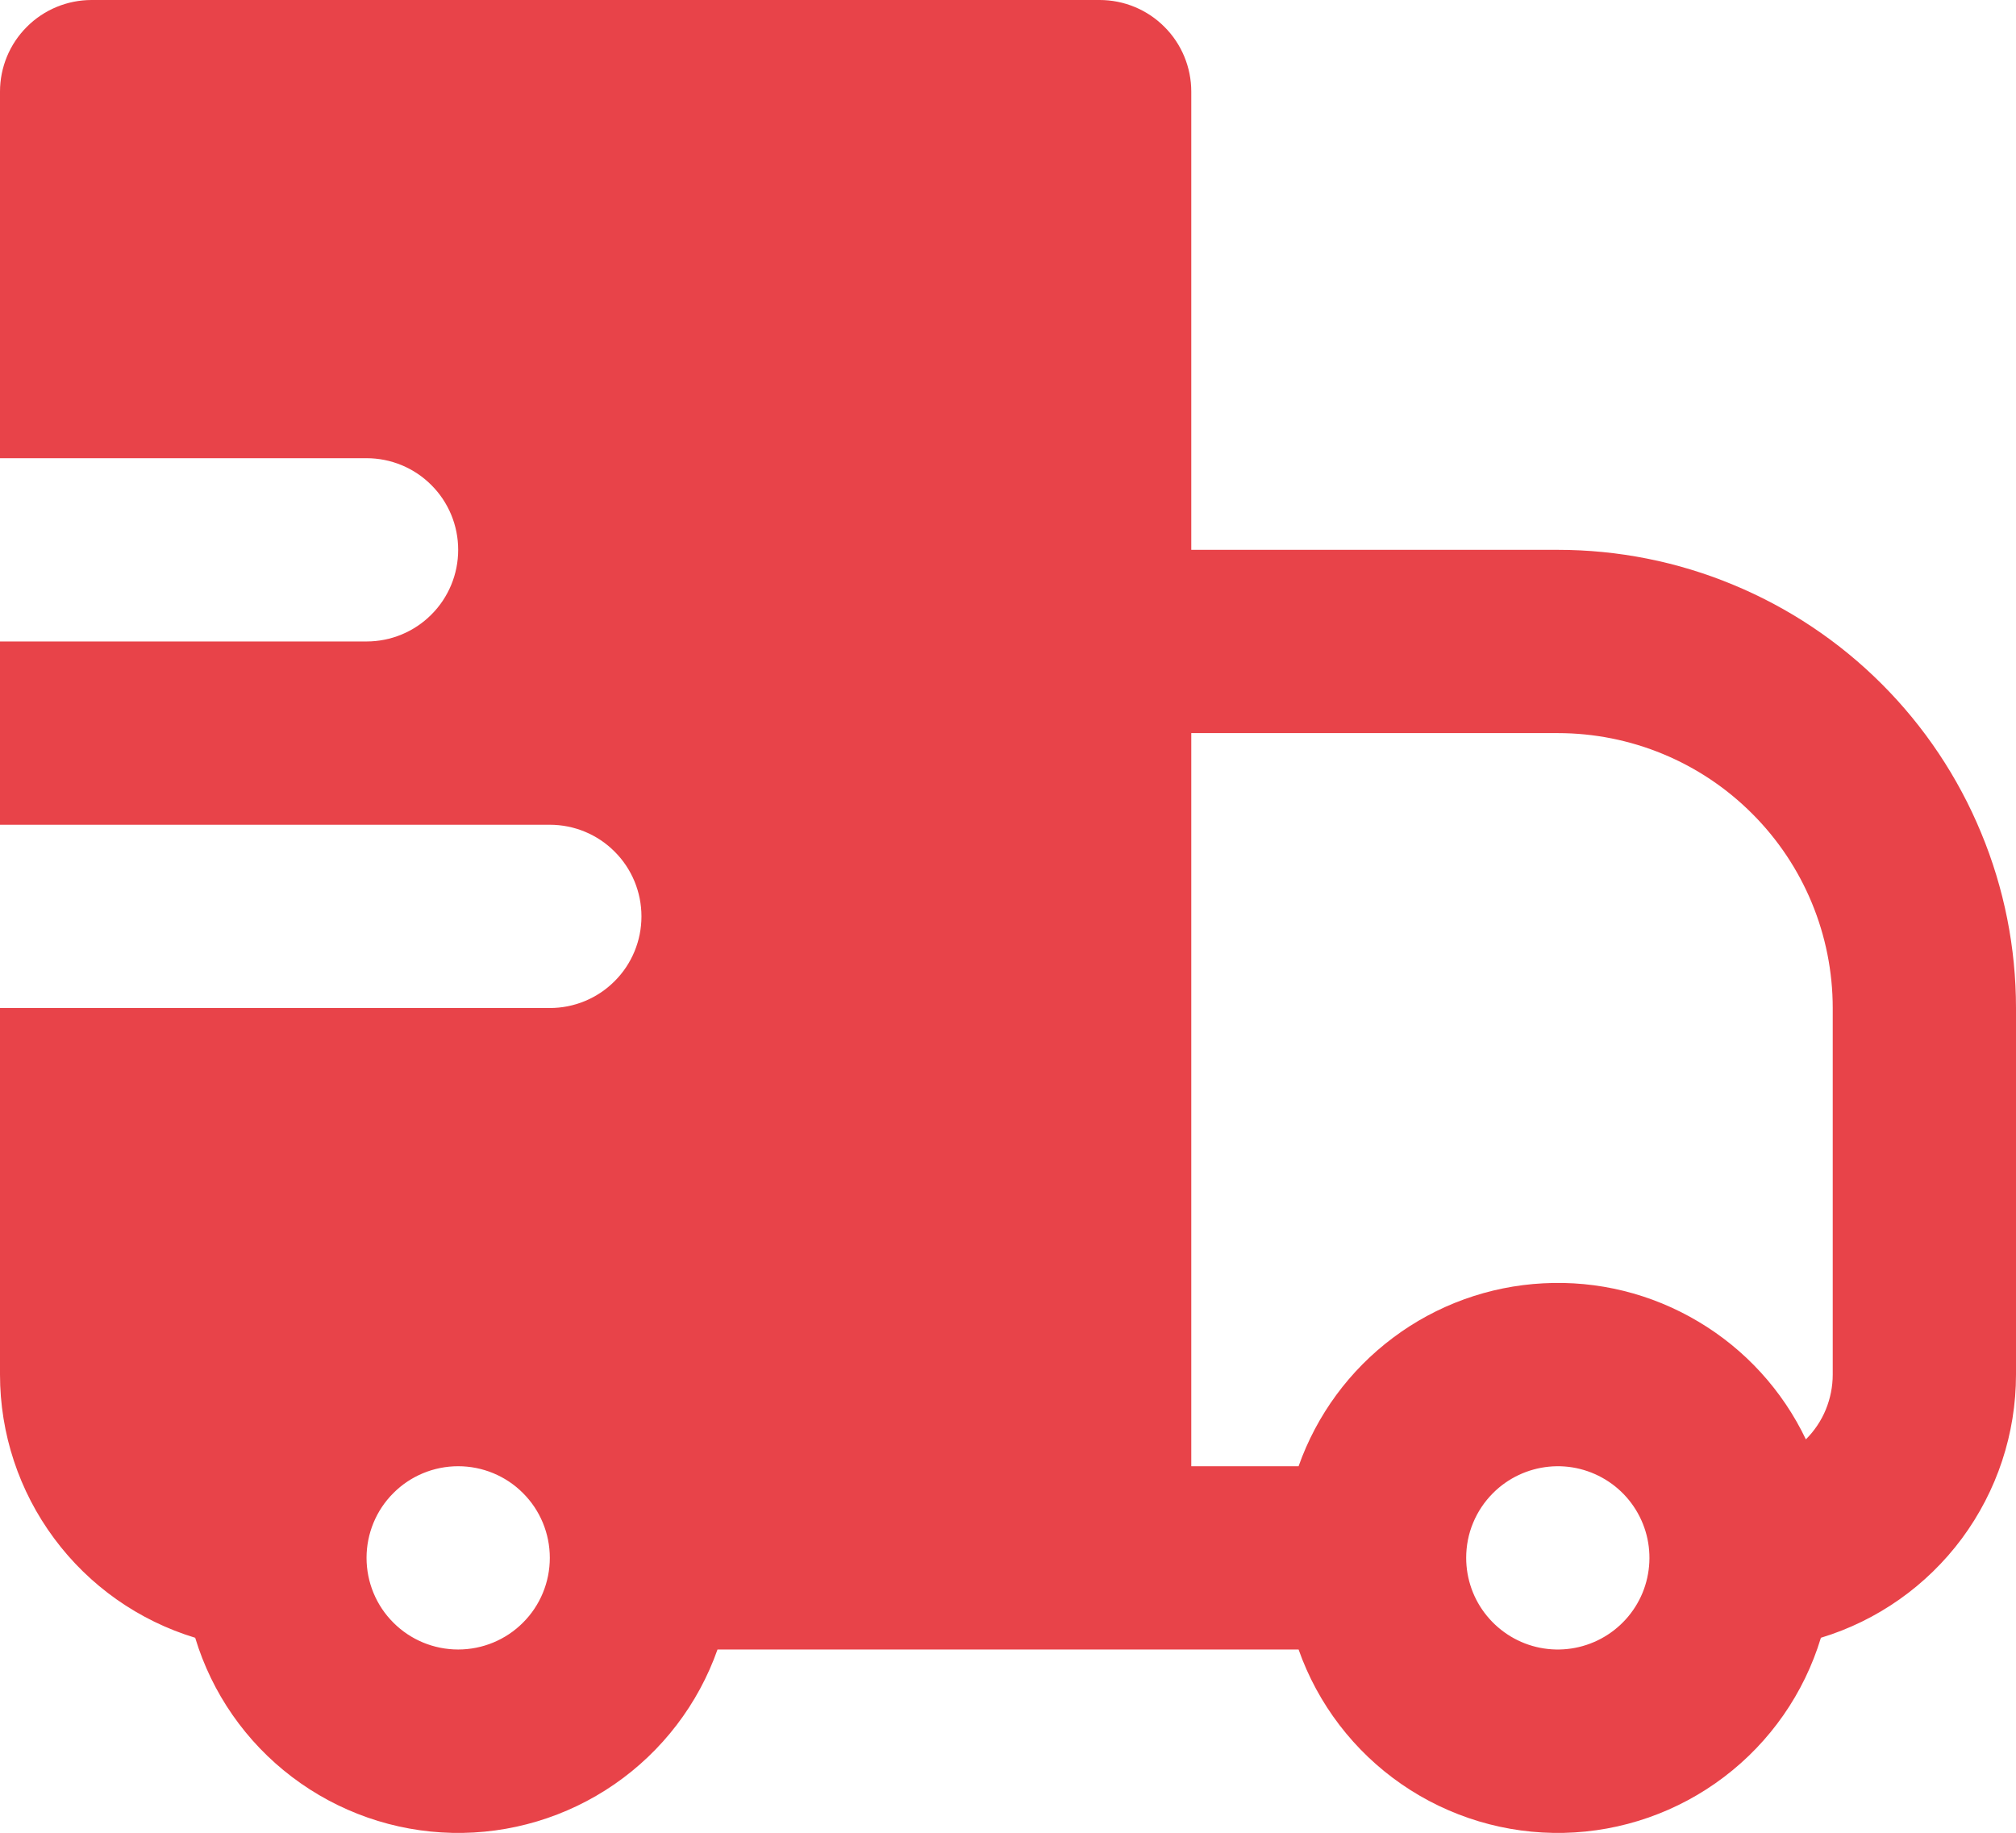 <?xml version="1.0" encoding="UTF-8"?> <svg xmlns="http://www.w3.org/2000/svg" width="22" height="20" viewBox="0 0 22 20" fill="none"> <path fill-rule="evenodd" clip-rule="evenodd" d="M5.29872e-09 1C5.29872e-09 0.735 0.105 0.48 0.293 0.293C0.48 0.105 0.735 0 1 0H12C12.265 0 12.52 0.105 12.707 0.293C12.895 0.48 13 0.735 13 1V6H17C17.657 6 18.307 6.129 18.913 6.381C19.52 6.632 20.071 7 20.535 7.464C21 7.929 21.368 8.48 21.619 9.087C21.871 9.693 22 10.343 22 11V15C22 15.644 21.793 16.27 21.41 16.788C21.026 17.305 20.487 17.685 19.871 17.872C19.688 18.477 19.318 19.009 18.814 19.391C18.311 19.773 17.699 19.987 17.067 20.001C16.435 20.015 15.815 19.829 15.295 19.47C14.775 19.111 14.381 18.596 14.171 18H7.83C7.62 18.596 7.226 19.111 6.706 19.47C6.186 19.829 5.566 20.015 4.934 20.001C4.302 19.987 3.69 19.773 3.187 19.391C2.683 19.009 2.313 18.477 2.13 17.872C1.514 17.685 0.974 17.305 0.591 16.788C0.207 16.271 -3.82447e-05 15.644 5.29872e-09 15V11H6C6.265 11 6.52 10.895 6.707 10.707C6.895 10.52 7 10.265 7 10C7 9.735 6.895 9.48 6.707 9.293C6.52 9.105 6.265 9 6 9H5.29872e-09V7H4C4.265 7 4.52 6.895 4.707 6.707C4.895 6.52 5 6.265 5 6C5 5.735 4.895 5.48 4.707 5.293C4.52 5.105 4.265 5 4 5H5.29872e-09V1ZM13 16H14.171C14.369 15.44 14.728 14.952 15.203 14.597C15.678 14.241 16.248 14.035 16.841 14.004C17.434 13.972 18.022 14.117 18.532 14.421C19.043 14.724 19.451 15.171 19.707 15.707C19.8 15.614 19.874 15.504 19.924 15.383C19.974 15.261 20 15.131 20 15V11C20 10.204 19.684 9.441 19.121 8.879C18.559 8.316 17.796 8 17 8H13V16ZM6 17C6 16.735 5.895 16.48 5.707 16.293C5.52 16.105 5.265 16 5 16C4.735 16 4.48 16.105 4.293 16.293C4.105 16.48 4 16.735 4 17C4 17.265 4.105 17.52 4.293 17.707C4.48 17.895 4.735 18 5 18C5.265 18 5.52 17.895 5.707 17.707C5.895 17.52 6 17.265 6 17ZM16.293 16.293C16.2 16.386 16.126 16.496 16.076 16.617C16.025 16.738 16 16.869 16 17C16 17.231 16.08 17.456 16.227 17.634C16.374 17.813 16.578 17.936 16.805 17.981C17.032 18.026 17.267 17.991 17.471 17.882C17.675 17.773 17.835 17.597 17.924 17.383C18.012 17.169 18.024 16.931 17.957 16.71C17.89 16.489 17.748 16.297 17.556 16.169C17.363 16.04 17.132 15.982 16.902 16.005C16.672 16.028 16.457 16.129 16.293 16.293Z" fill="#E84349"></path> </svg> 